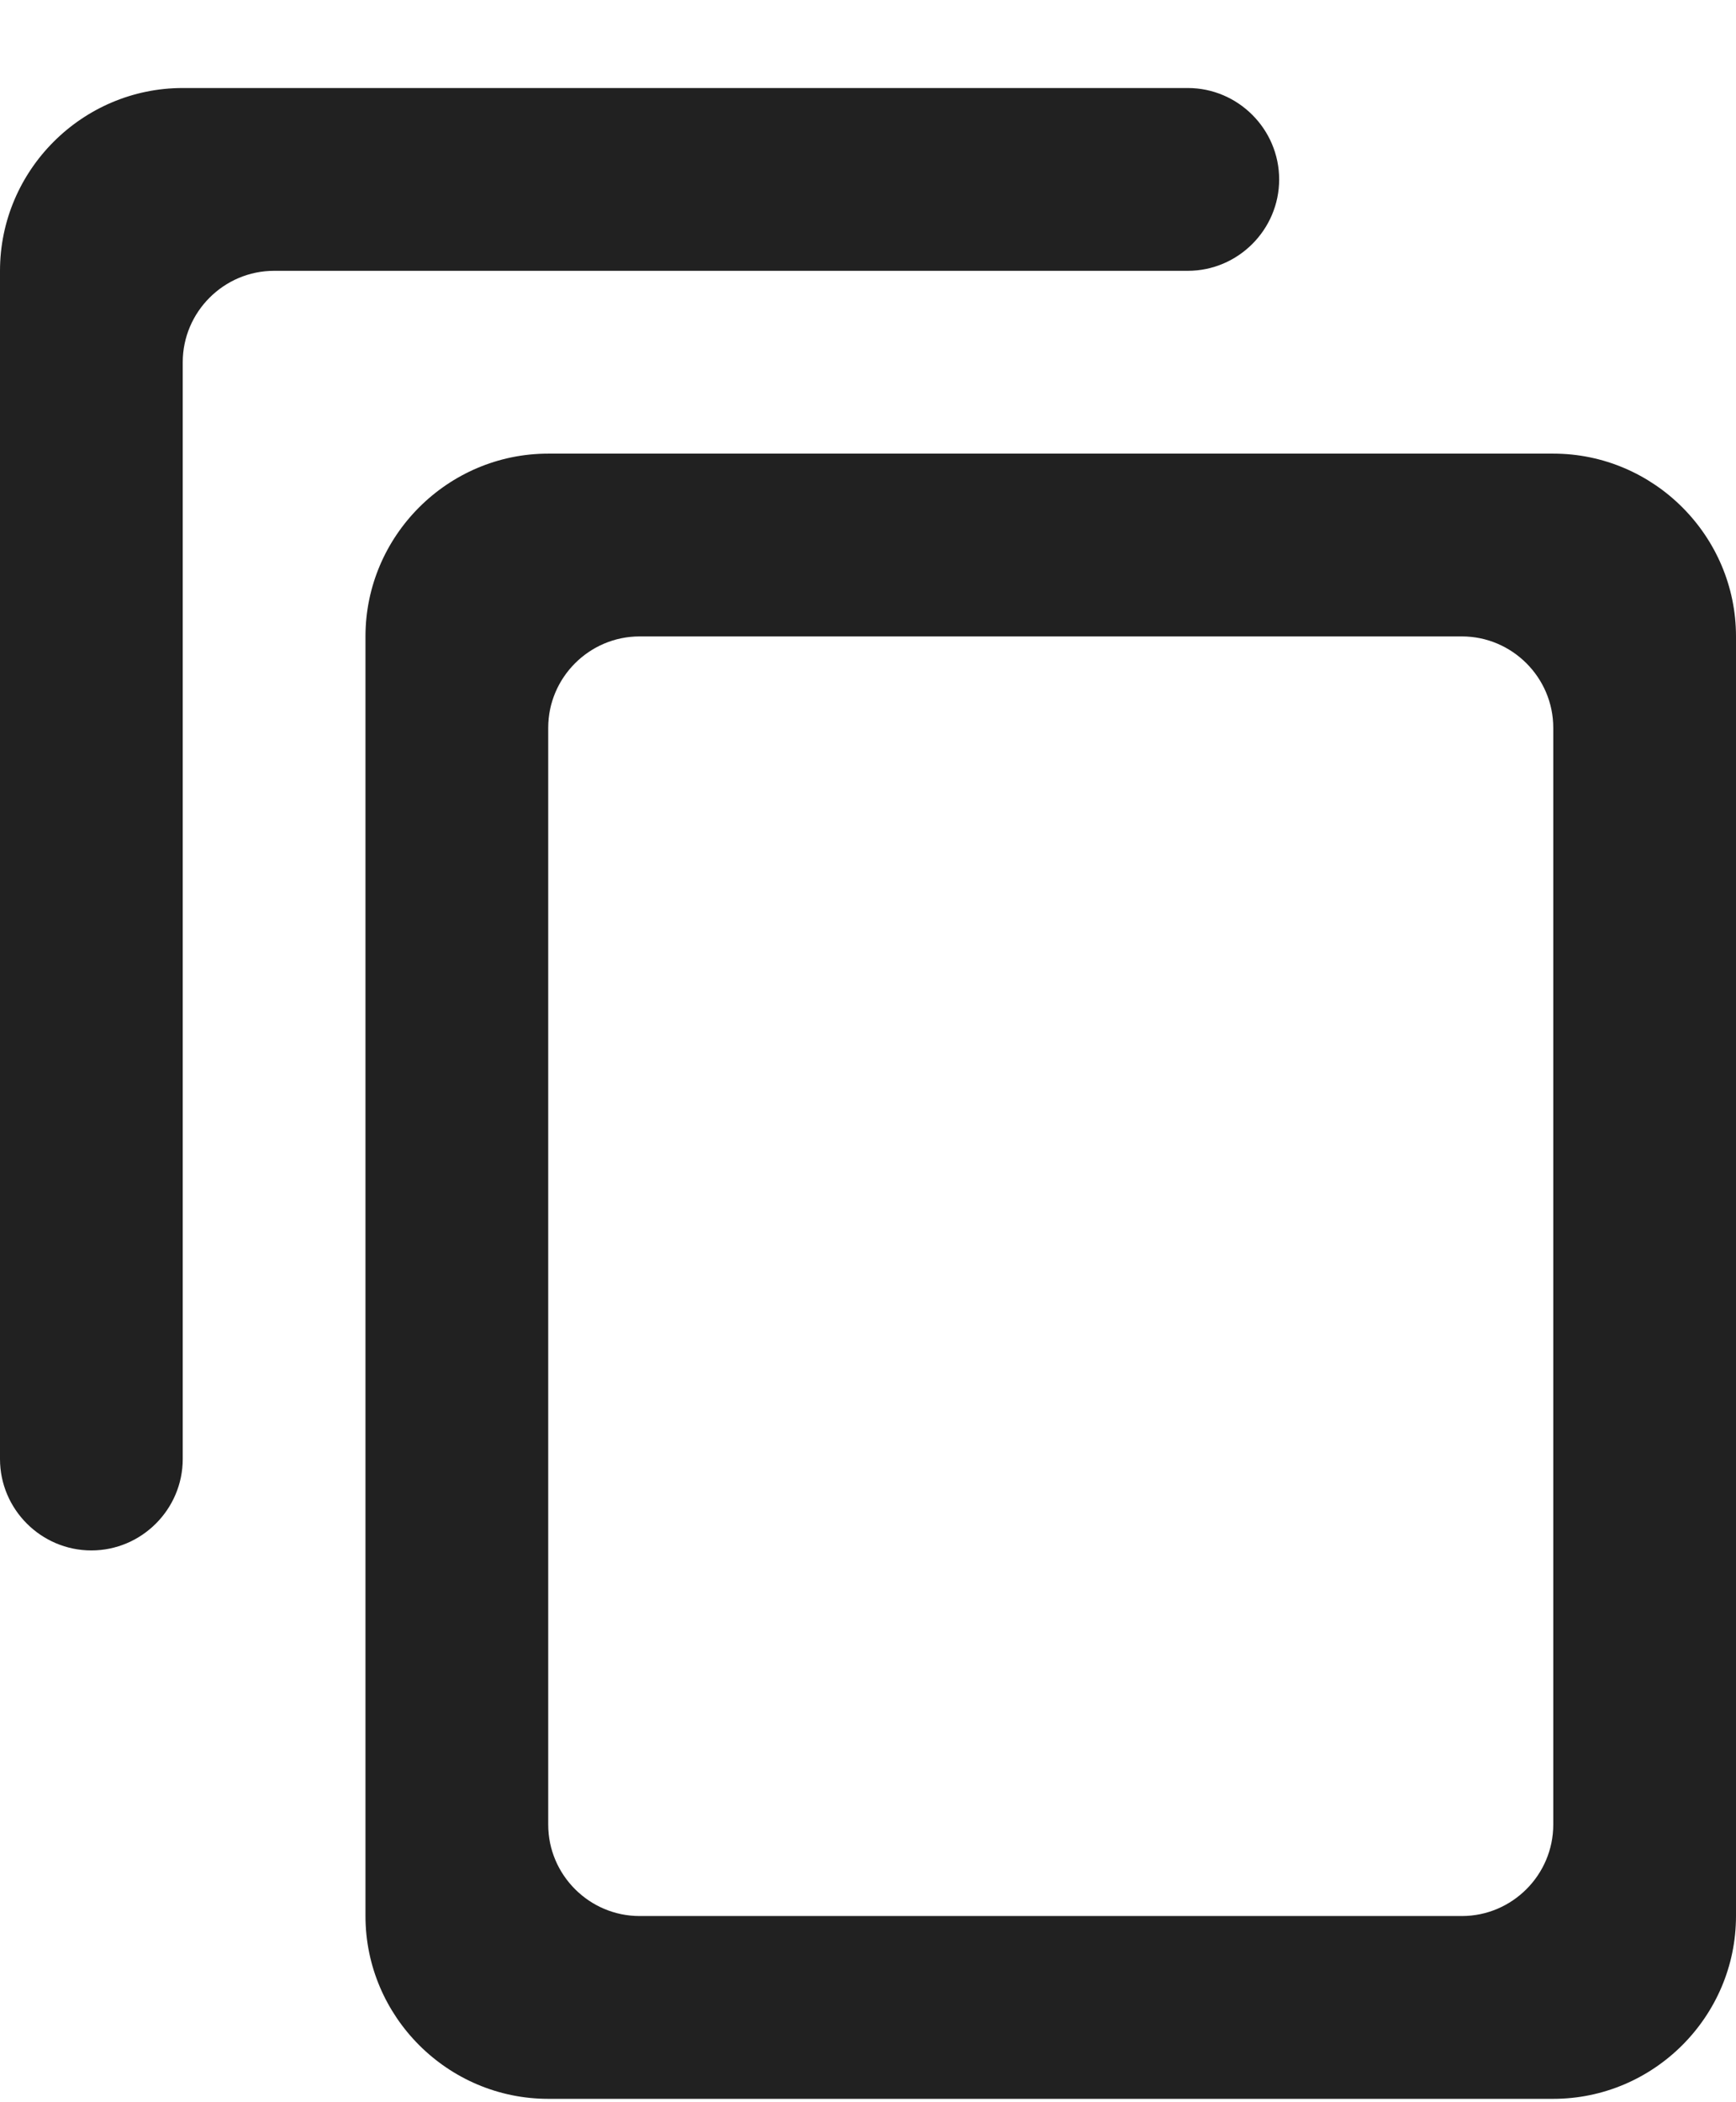 <svg width="19" height="23" viewBox="0 0 19 23" fill="none" xmlns="http://www.w3.org/2000/svg">
<path d="M13 0.963H2C0.9 0.963 0 1.863 0 2.963V15.963C0 16.513 0.45 16.963 1 16.963C1.55 16.963 2 16.513 2 15.963V3.963C2 3.413 2.45 2.963 3 2.963H13C13.55 2.963 14 2.513 14 1.963C14 1.413 13.55 0.963 13 0.963ZM17 4.963H6C4.9 4.963 4 5.863 4 6.963V20.963C4 22.063 4.9 22.963 6 22.963H17C18.1 22.963 19 22.063 19 20.963V6.963C19 5.863 18.1 4.963 17 4.963ZM16 20.963H7C6.45 20.963 6 20.513 6 19.963V7.963C6 7.413 6.45 6.963 7 6.963H16C16.55 6.963 17 7.413 17 7.963V19.963C17 20.513 16.55 20.963 16 20.963Z" fill="#212121"/>
</svg>

